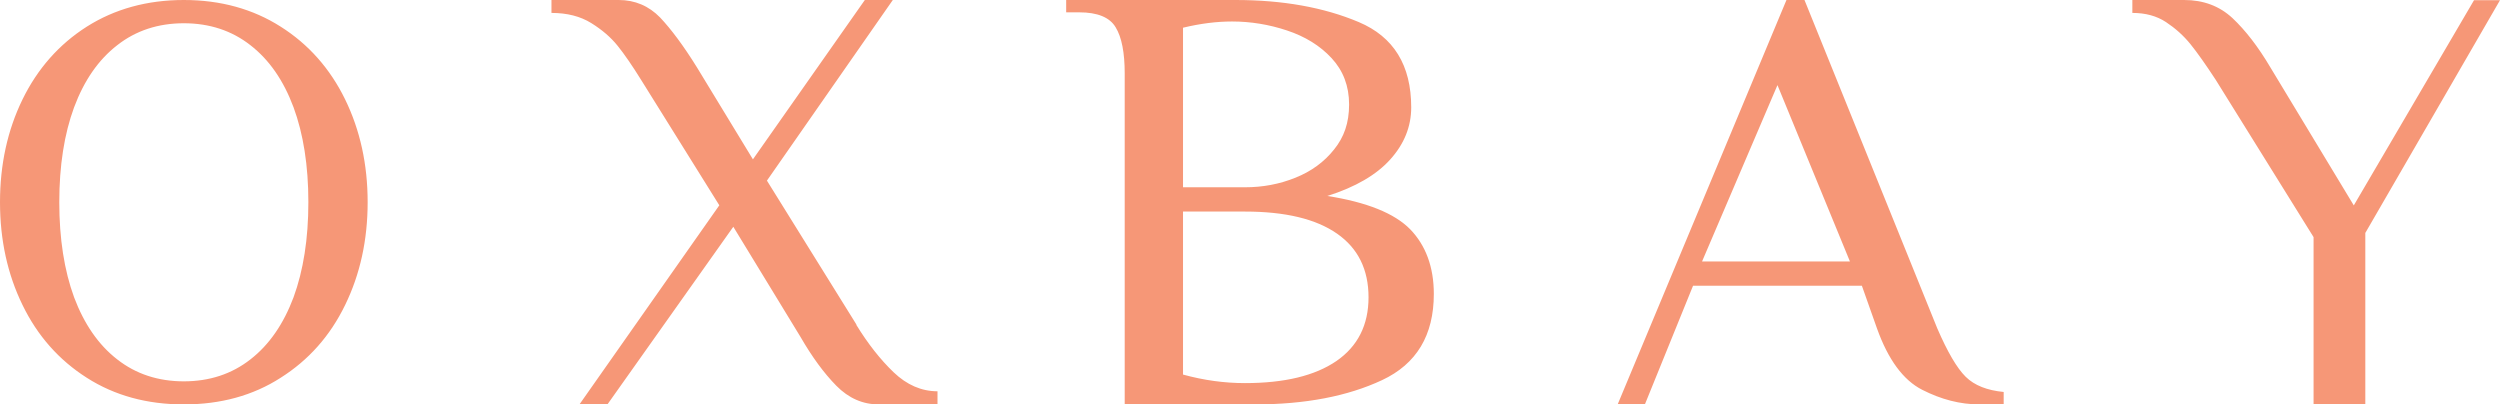 <svg width="136" height="22" viewBox="0 0 136 22" fill="none" xmlns="http://www.w3.org/2000/svg">
<path fill-rule="evenodd" clip-rule="evenodd" d="M18.775 5.408C17.958 3.735 16.785 2.408 15.267 1.449C13.759 0.49 12 0 10 0C8 0 6.241 0.49 4.723 1.449C3.215 2.408 2.042 3.735 1.225 5.408C0.408 7.082 0 8.949 0 11C0 13.051 0.408 14.918 1.225 16.592C2.042 18.276 3.215 19.592 4.723 20.551C6.241 21.52 8 22 10 22C12 22 13.759 21.52 15.267 20.551C16.785 19.592 17.958 18.276 18.775 16.592C19.592 14.918 20 13.051 20 11C20 8.949 19.592 7.082 18.775 5.408ZM15.969 16.174C15.424 17.622 14.649 18.755 13.623 19.551C12.607 20.347 11.393 20.745 10 20.745C8.607 20.745 7.393 20.347 6.377 19.551C5.351 18.755 4.576 17.622 4.031 16.174C3.497 14.714 3.225 12.99 3.225 11C3.225 9.01 3.497 7.286 4.031 5.837C4.576 4.378 5.351 3.255 6.377 2.459C7.393 1.663 8.607 1.265 10 1.265C11.393 1.265 12.607 1.663 13.623 2.459C14.649 3.255 15.424 4.378 15.969 5.837C16.503 7.286 16.775 9.01 16.775 11C16.775 12.99 16.503 14.714 15.969 16.174ZM46.593 17.661L41.721 9.826L48.569 0H47.047L40.959 8.668L37.916 3.668C37.184 2.489 36.513 1.591 35.91 0.952C35.297 0.325 34.546 0 33.657 0H30V0.703C30.85 0.703 31.571 0.887 32.164 1.255C32.757 1.623 33.231 2.034 33.597 2.489C33.963 2.943 34.388 3.56 34.872 4.339L39.131 11.168L31.522 22H33.044L39.892 12.336L43.549 18.331C44.181 19.424 44.824 20.301 45.495 20.983C46.167 21.665 46.938 22 47.808 22H51V21.286C50.13 21.286 49.33 20.939 48.608 20.247C47.887 19.554 47.215 18.7 46.583 17.671L46.593 17.661ZM72.207 10.661C73.747 10.175 74.881 9.508 75.632 8.672C76.391 7.828 76.77 6.886 76.77 5.836C76.77 3.551 75.816 2.003 73.919 1.202C72.023 0.401 69.782 0 67.207 0H58V0.671H58.713C59.701 0.671 60.368 0.942 60.69 1.483C61.023 2.025 61.184 2.869 61.184 3.995V22H68.264C71 22 73.31 21.556 75.184 20.679C77.058 19.802 78 18.243 78 15.991C78 14.53 77.563 13.349 76.713 12.472C75.857 11.602 74.355 10.998 72.207 10.661ZM67.023 1.169C66.195 1.169 65.31 1.278 64.368 1.505H64.356V10.188H67.724C68.701 10.188 69.609 10.015 70.471 9.668C71.333 9.322 72.034 8.813 72.575 8.131C73.115 7.46 73.391 6.691 73.391 5.684C73.391 4.677 73.069 3.844 72.437 3.161C71.805 2.479 70.989 1.981 70.011 1.657C69.034 1.332 68.034 1.169 67.023 1.169ZM67.724 20.841C69.874 20.841 71.529 20.441 72.701 19.64C73.862 18.839 74.448 17.68 74.448 16.175C74.448 14.67 73.885 13.512 72.736 12.711C71.586 11.909 69.919 11.509 67.724 11.509H64.356V20.376C65.494 20.69 66.621 20.841 67.724 20.841ZM128.043 11.168L123.51 3.668C122.839 2.532 122.148 1.645 121.447 0.985C120.736 0.325 119.862 0 118.815 0H116V0.703C116.711 0.703 117.321 0.866 117.829 1.201C118.337 1.537 118.785 1.937 119.161 2.402C119.537 2.868 119.994 3.517 120.533 4.339L125.858 12.899V22H128.673V12.672L136 0.011H134.587L128.043 11.179V11.168ZM98.164 0L105.388 17.864C105.942 19.143 106.454 20.023 106.933 20.496C107.412 20.969 108.105 21.237 109 21.323V22H107.689C106.635 22 105.601 21.731 104.568 21.205C103.534 20.679 102.714 19.561 102.107 17.864L101.286 15.544H92.102L89.481 22H88L97.184 0H98.164ZM96.694 4.63L92.592 14.223H92.603H100.636L96.694 4.63Z" fill="#F69777"/>
</svg>
